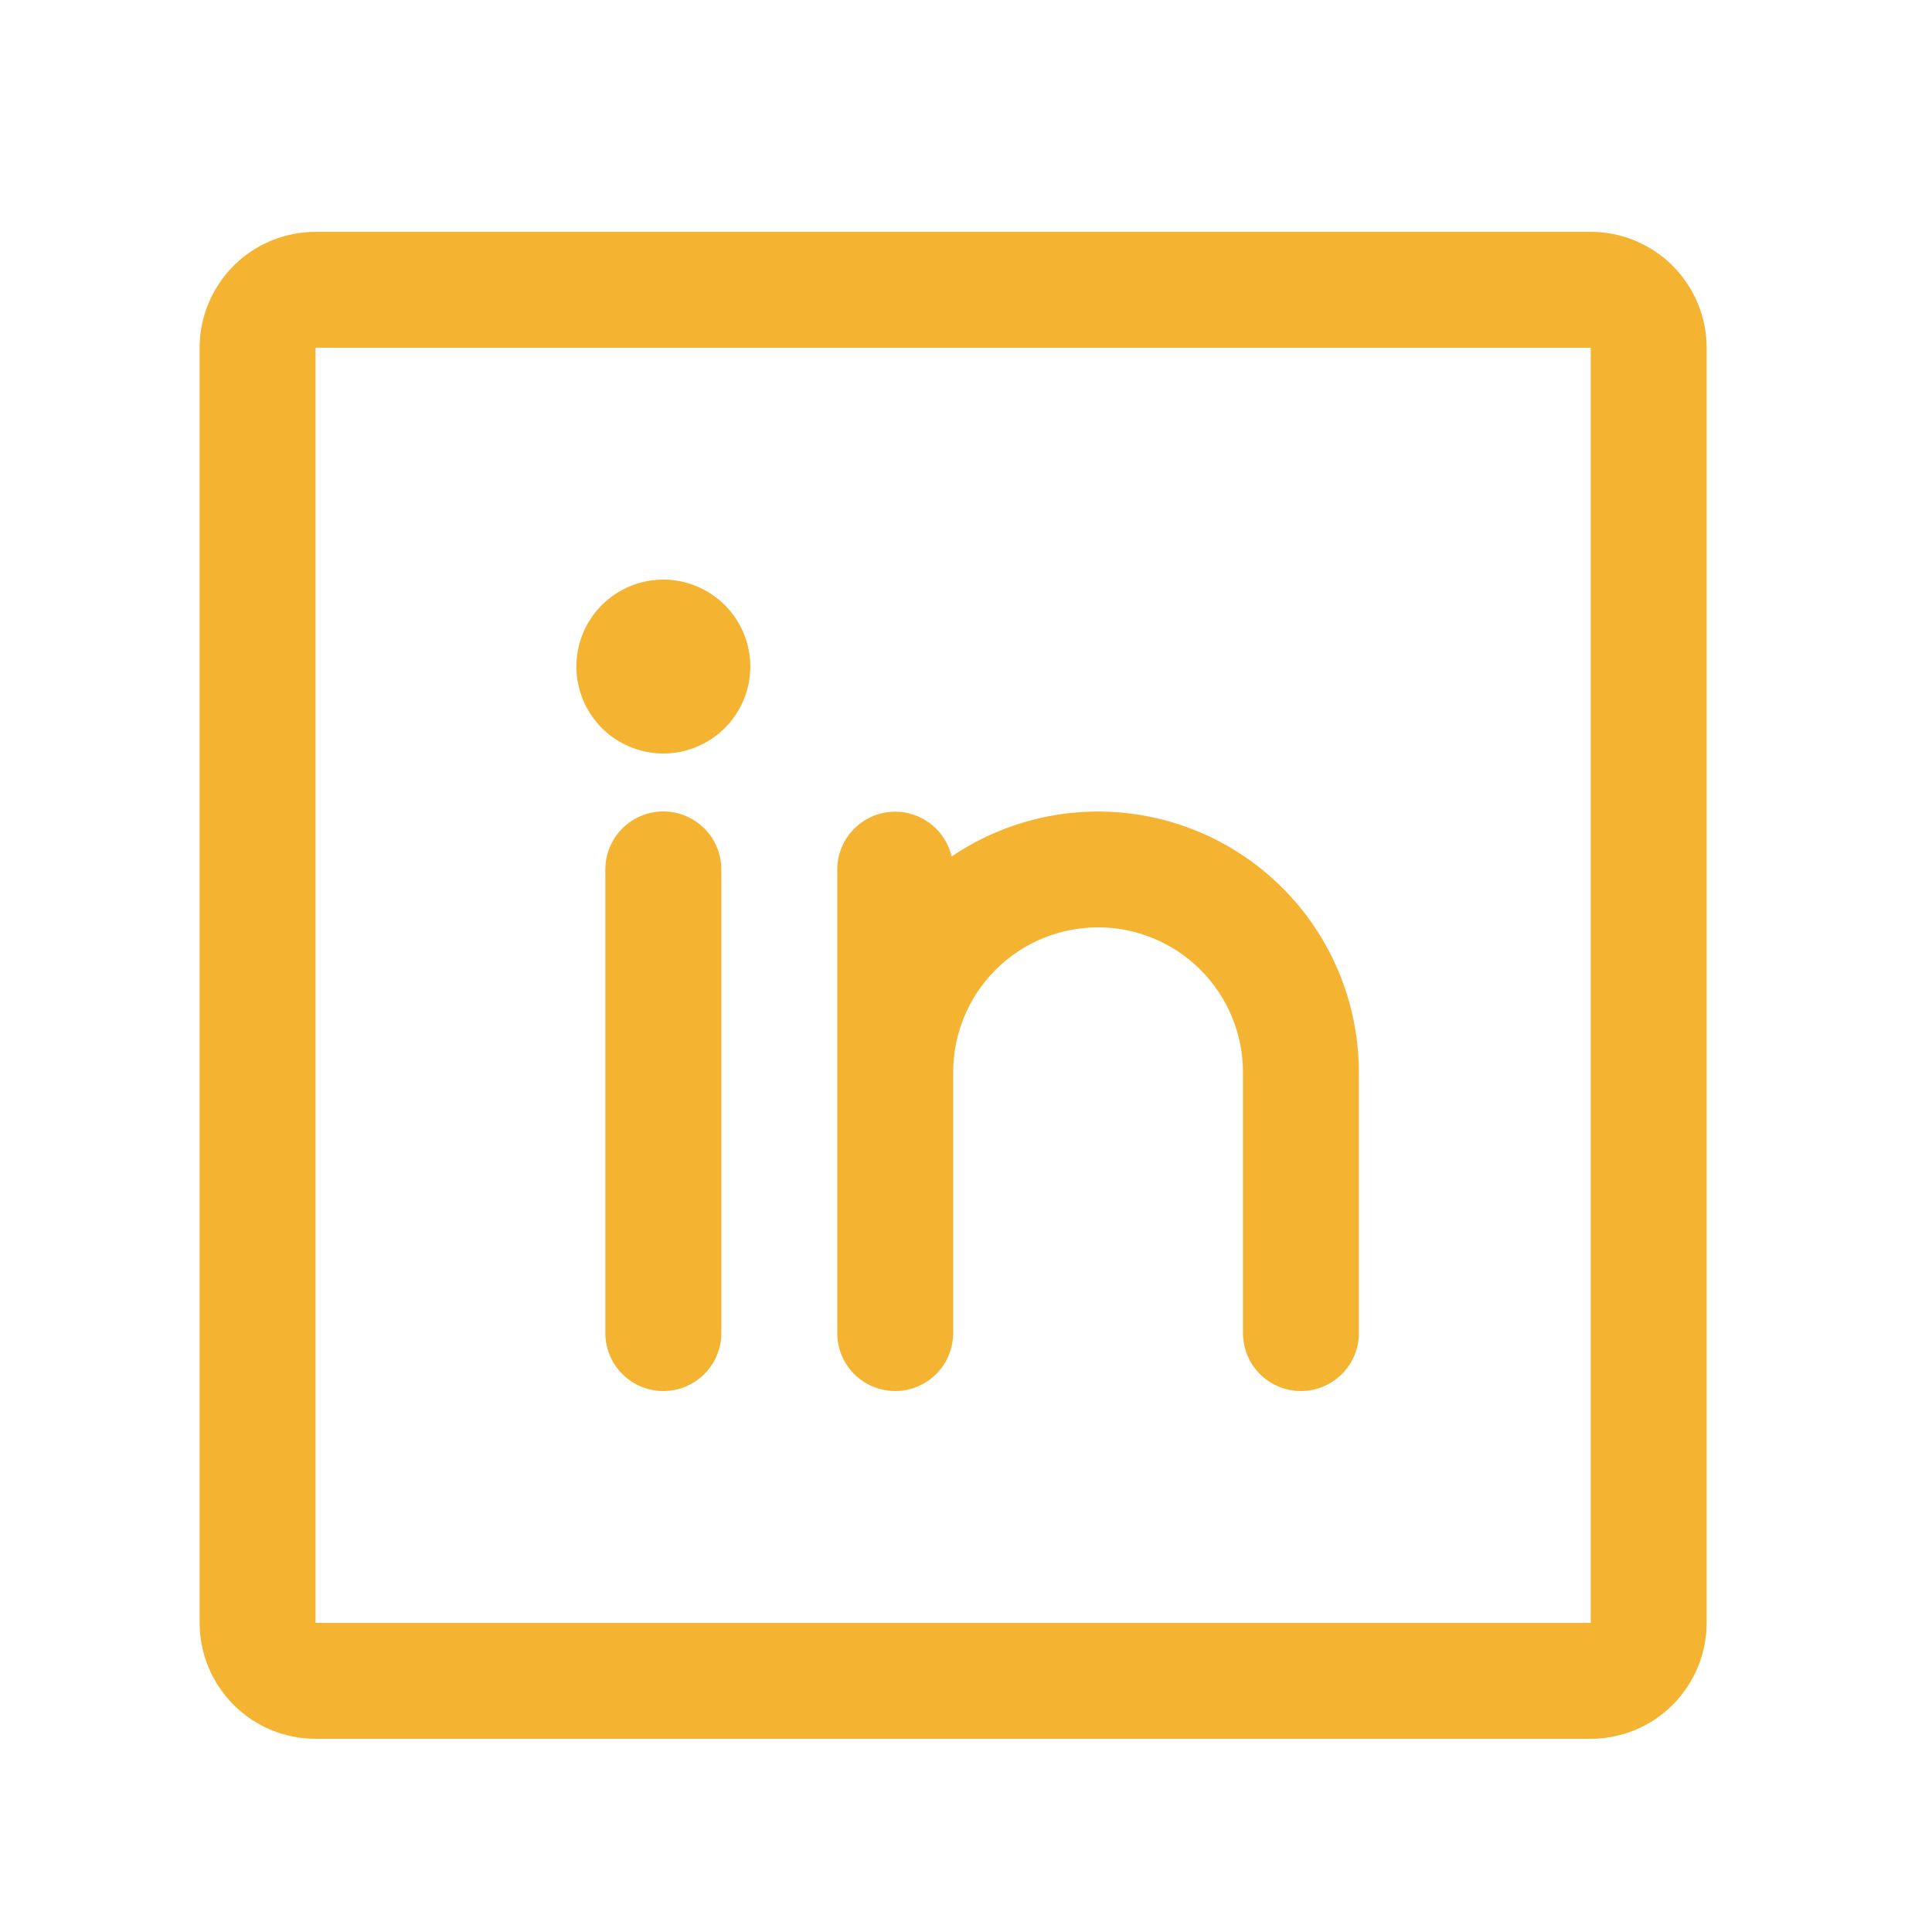 <svg width="25" height="25" viewBox="0 0 25 25" fill="none" xmlns="http://www.w3.org/2000/svg">
<path d="M20.584 3H4.083C3.686 3 3.304 3.158 3.023 3.439C2.742 3.721 2.583 4.102 2.583 4.5V21C2.583 21.398 2.742 21.779 3.023 22.061C3.304 22.342 3.686 22.5 4.083 22.5H20.584C20.981 22.5 21.363 22.342 21.644 22.061C21.925 21.779 22.084 21.398 22.084 21V4.5C22.084 4.102 21.925 3.721 21.644 3.439C21.363 3.158 20.981 3 20.584 3ZM20.584 21H4.083V4.5H20.584V21ZM9.334 11.25V17.25C9.334 17.449 9.254 17.64 9.114 17.78C8.973 17.921 8.782 18 8.584 18C8.385 18 8.194 17.921 8.053 17.78C7.913 17.64 7.833 17.449 7.833 17.25V11.25C7.833 11.051 7.913 10.86 8.053 10.72C8.194 10.579 8.385 10.5 8.584 10.5C8.782 10.5 8.973 10.579 9.114 10.72C9.254 10.86 9.334 11.051 9.334 11.25ZM17.584 13.875V17.25C17.584 17.449 17.505 17.64 17.364 17.78C17.223 17.921 17.032 18 16.834 18C16.635 18 16.444 17.921 16.303 17.78C16.163 17.64 16.084 17.449 16.084 17.25V13.875C16.084 13.378 15.886 12.901 15.534 12.549C15.183 12.197 14.706 12 14.209 12C13.711 12 13.234 12.197 12.883 12.549C12.531 12.901 12.334 13.378 12.334 13.875V17.25C12.334 17.449 12.255 17.64 12.114 17.78C11.973 17.921 11.782 18 11.584 18C11.385 18 11.194 17.921 11.053 17.78C10.912 17.64 10.834 17.449 10.834 17.25V11.25C10.834 11.066 10.903 10.889 11.025 10.753C11.148 10.616 11.317 10.529 11.499 10.508C11.682 10.488 11.866 10.535 12.016 10.641C12.166 10.747 12.272 10.904 12.314 11.083C12.821 10.739 13.413 10.54 14.025 10.506C14.637 10.473 15.247 10.607 15.789 10.894C16.33 11.181 16.784 11.61 17.1 12.135C17.416 12.661 17.583 13.262 17.584 13.875ZM9.709 8.625C9.709 8.848 9.643 9.065 9.519 9.25C9.395 9.435 9.22 9.579 9.014 9.664C8.808 9.75 8.582 9.772 8.364 9.728C8.146 9.685 7.945 9.578 7.788 9.421C7.631 9.263 7.524 9.063 7.48 8.844C7.437 8.626 7.459 8.4 7.544 8.194C7.629 7.989 7.773 7.813 7.958 7.69C8.143 7.566 8.361 7.5 8.584 7.5C8.882 7.5 9.168 7.619 9.379 7.83C9.59 8.04 9.709 8.327 9.709 8.625Z" fill="#f5b332"/>
</svg>
